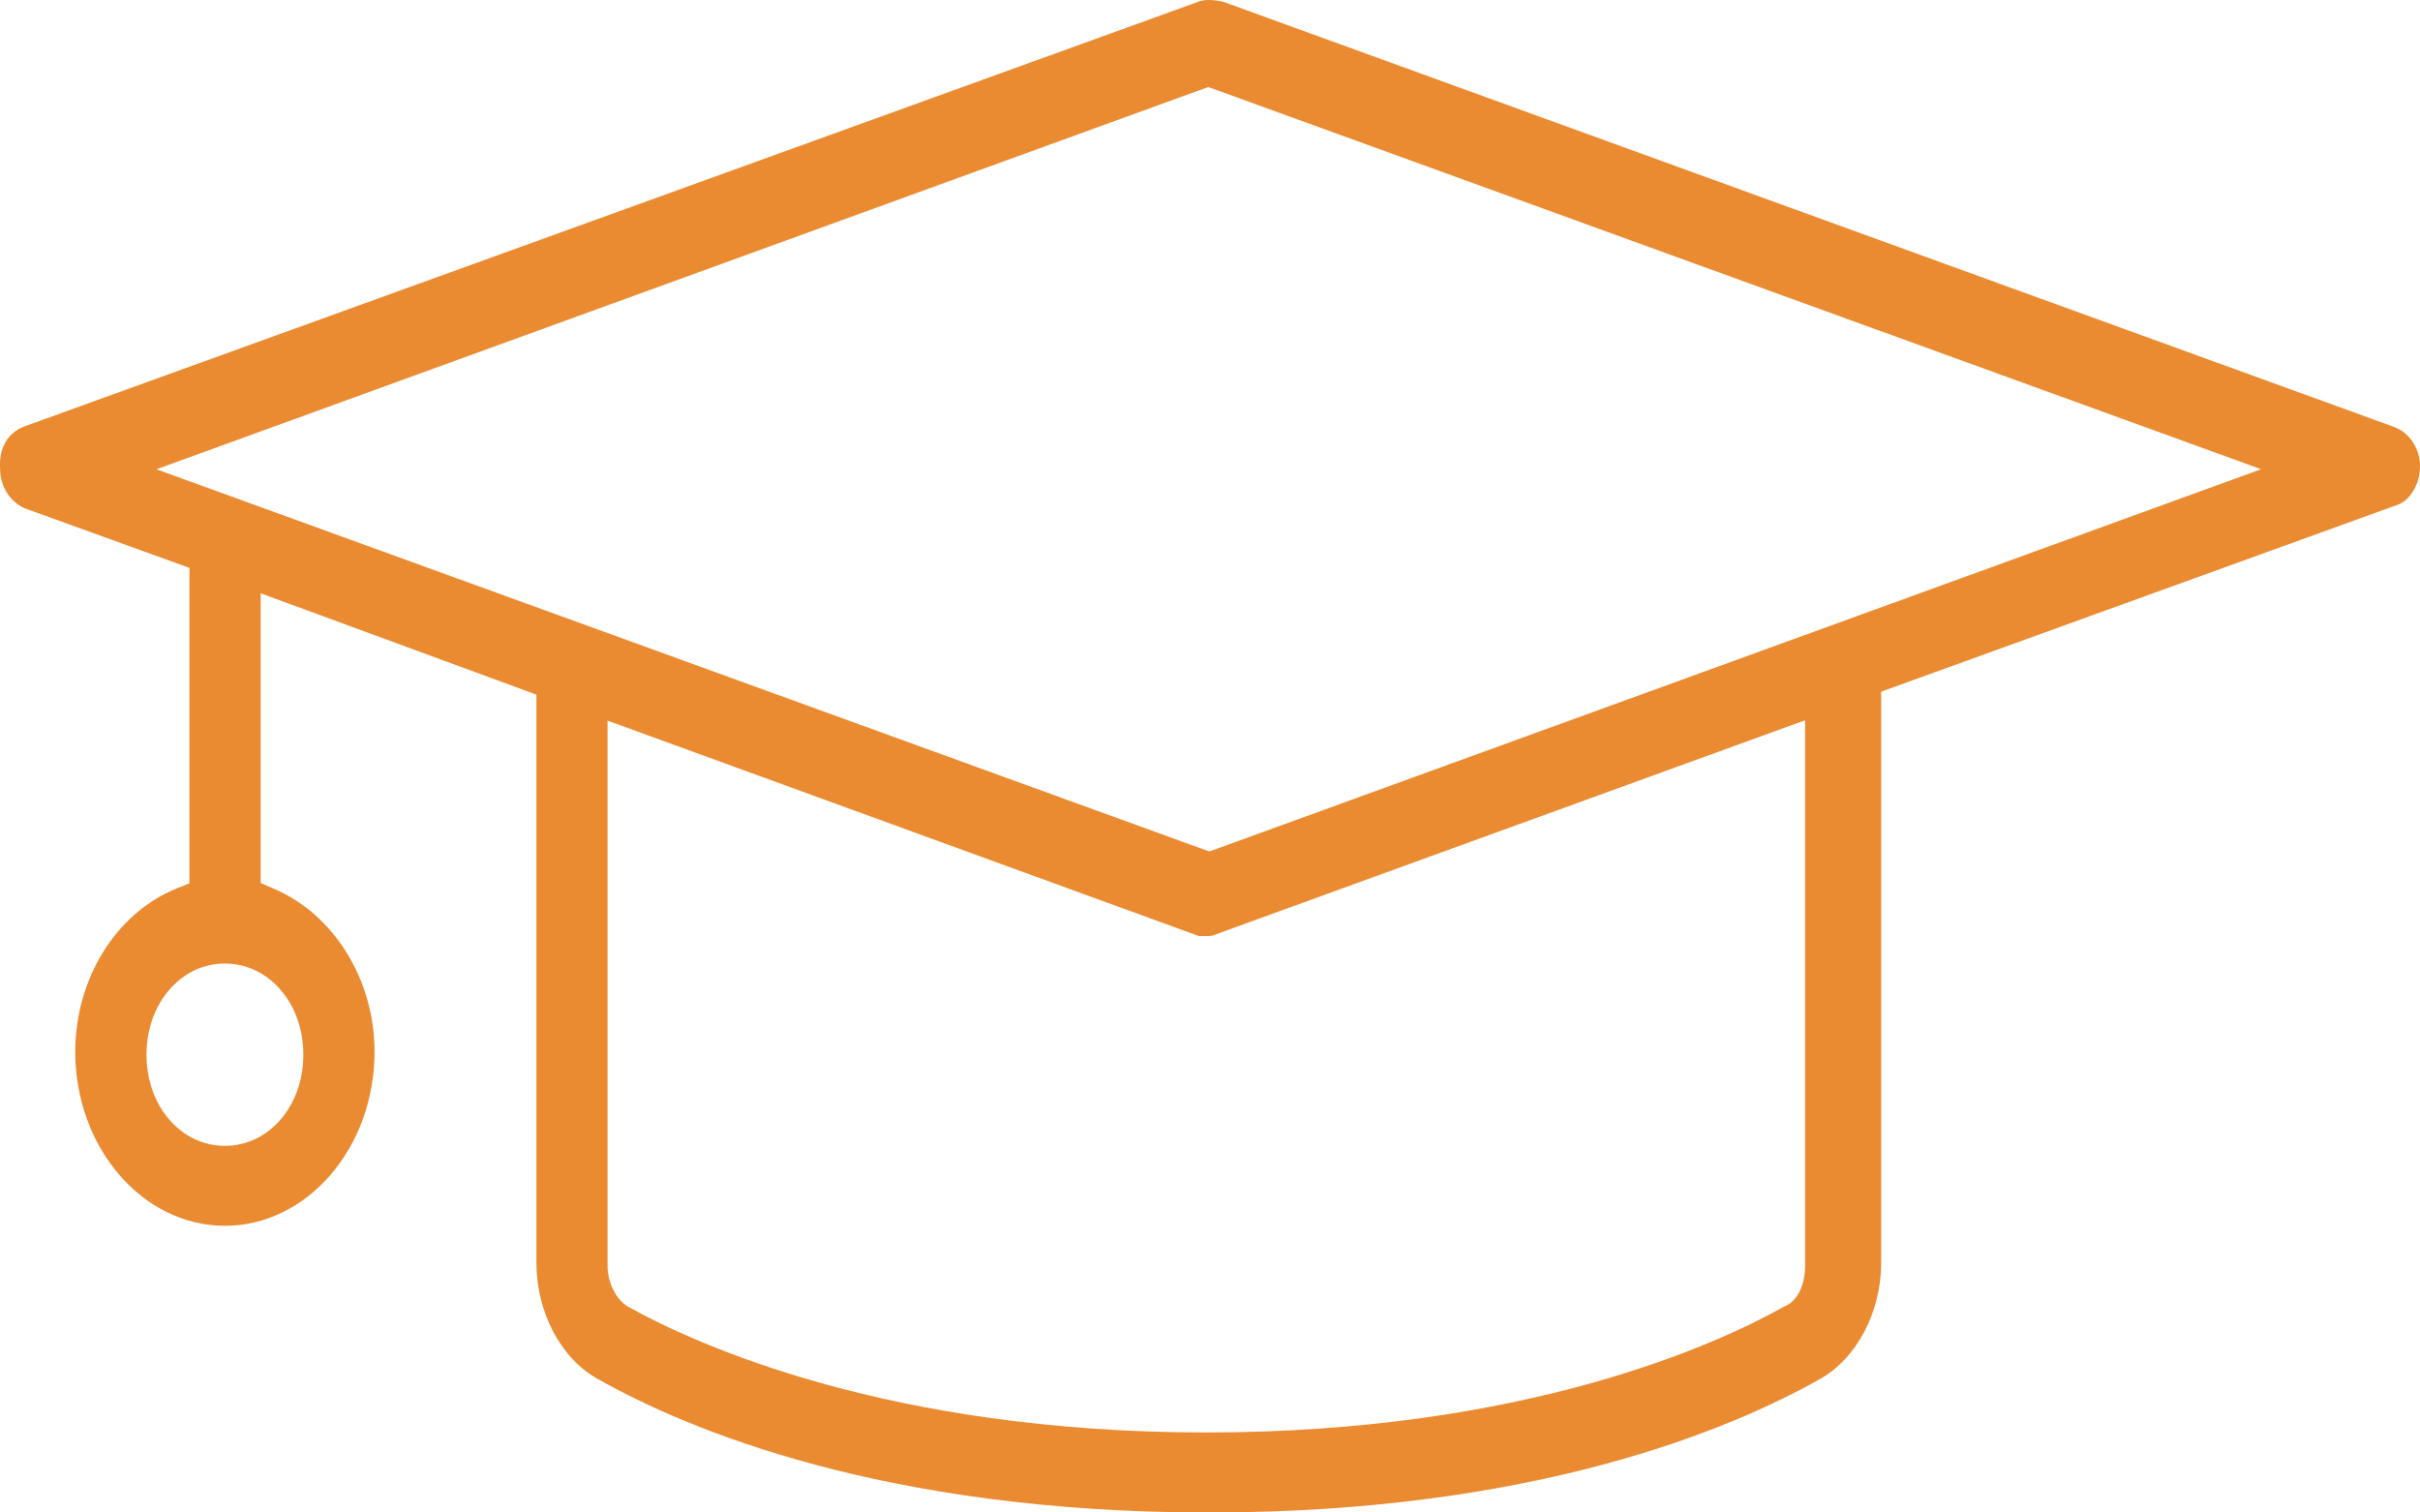 <?xml version="1.0" encoding="UTF-8"?> <svg xmlns="http://www.w3.org/2000/svg" width="32" height="20" viewBox="0 0 32 20" fill="none"><path d="M0.314 5.642L15.854 0.02C15.888 0.008 15.929 0 15.984 0C16.042 0 16.104 0.008 16.176 0.024L31.658 5.646C31.863 5.722 32 5.934 32 6.165C32 6.409 31.86 6.636 31.678 6.684L24.875 9.146V16.7C24.875 17.35 24.55 17.965 24.064 18.236C22.896 18.895 20.294 20 15.984 20C11.674 20 9.075 18.895 7.908 18.236C7.418 17.969 7.093 17.35 7.093 16.7V9.186L7.062 9.174L3.447 7.845V11.676L3.611 11.748C4.412 12.083 4.953 12.953 4.953 13.907C4.953 15.176 4.063 16.209 2.974 16.209C1.885 16.209 0.995 15.176 0.995 13.907C0.995 12.941 1.536 12.071 2.337 11.748L2.505 11.68V7.51L2.474 7.498L0.345 6.728C0.143 6.652 0.002 6.437 0.002 6.205C-0.018 5.934 0.095 5.73 0.314 5.642ZM8.034 16.74C8.034 16.959 8.147 17.187 8.305 17.279C9.209 17.781 11.752 18.942 15.95 18.942C20.147 18.942 22.698 17.781 23.588 17.279C23.756 17.219 23.869 17.007 23.869 16.74V9.525L23.811 9.545L16.08 12.354C16.029 12.378 16.008 12.378 15.95 12.378C15.902 12.378 15.871 12.378 15.854 12.378L8.034 9.529V16.744V16.74ZM1.937 13.947C1.937 14.625 2.392 15.152 2.974 15.152C3.556 15.152 4.011 14.625 4.011 13.947C4.011 13.268 3.556 12.741 2.974 12.741C2.392 12.741 1.937 13.268 1.937 13.947ZM2.2 6.253L15.984 11.257H15.998L29.898 6.205L29.768 6.157L15.984 1.153H15.97L2.07 6.205L2.2 6.253Z" fill="#EA8A31"></path></svg> 